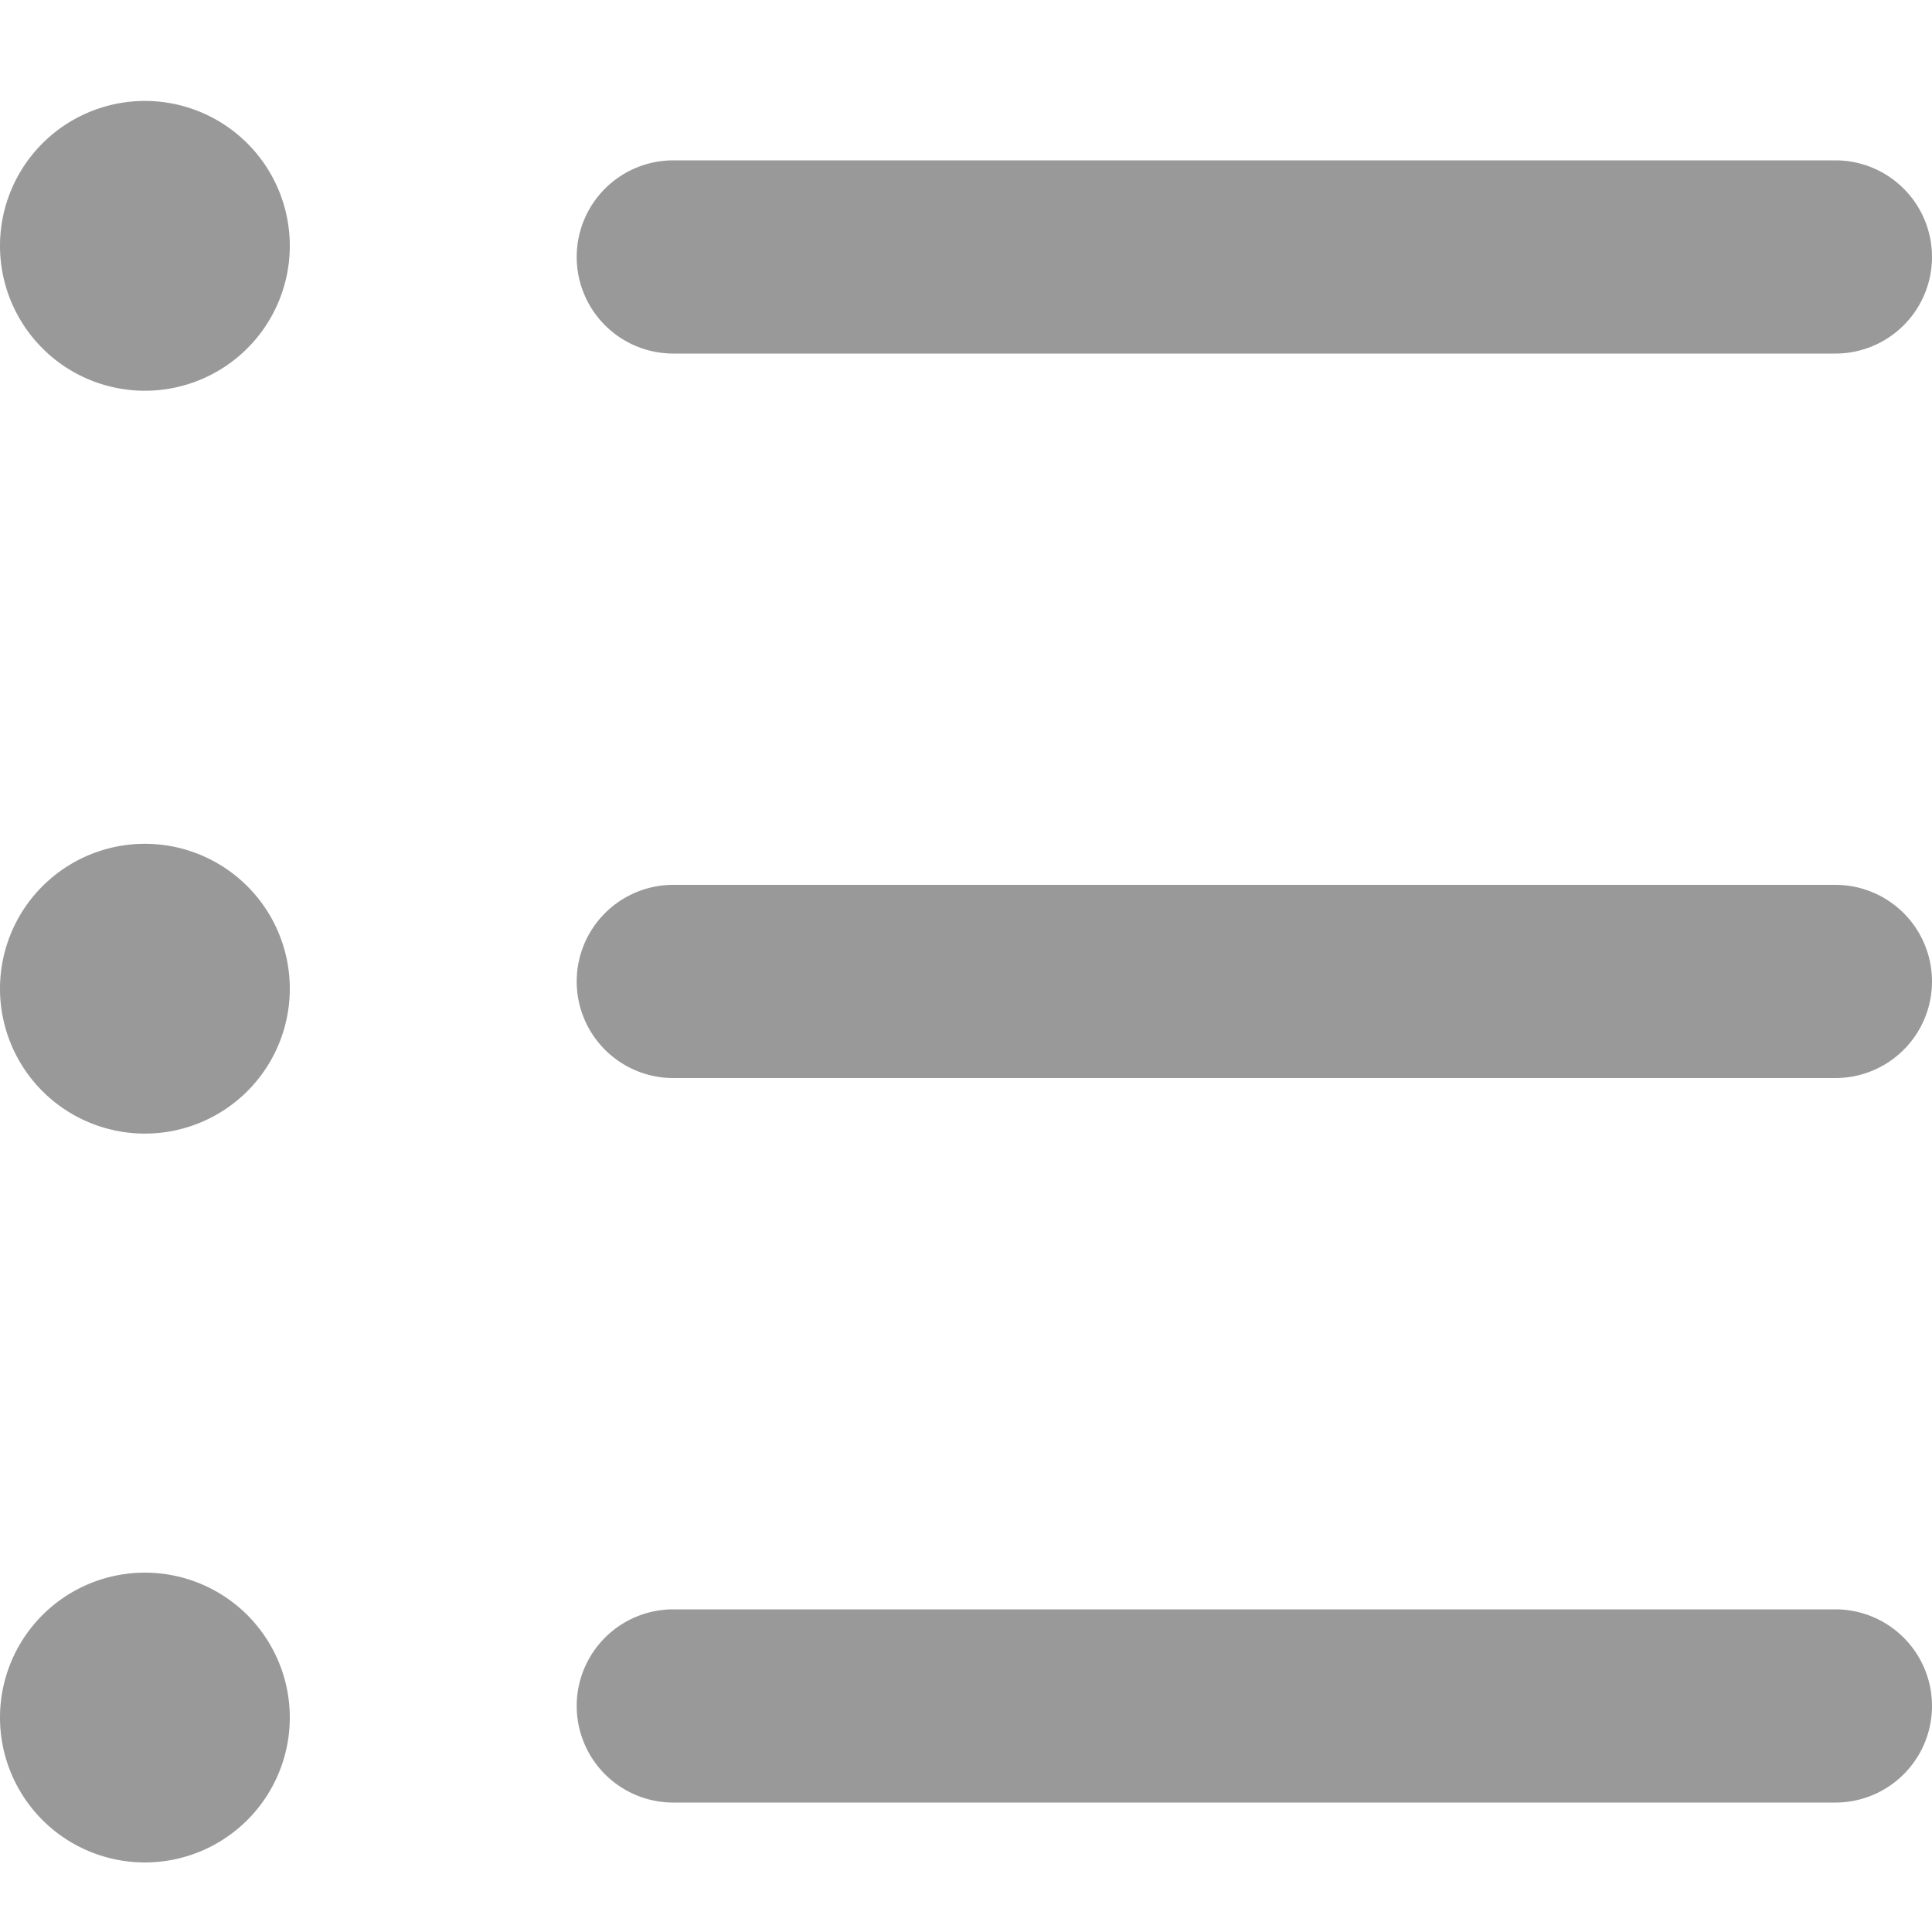 <?xml version="1.0" standalone="no"?><!DOCTYPE svg PUBLIC "-//W3C//DTD SVG 1.1//EN" "http://www.w3.org/Graphics/SVG/1.1/DTD/svg11.dtd"><svg t="1714271413474" class="icon" viewBox="0 0 1024 1024" version="1.1" xmlns="http://www.w3.org/2000/svg" p-id="58621" width="12" height="12" xmlns:xlink="http://www.w3.org/1999/xlink"><path d="M1024 904.192a51.2 51.2 0 0 1-51.2 51.2H356.864a51.2 51.2 0 0 1-51.2-51.2 51.2 51.2 0 0 1 51.2-51.2H972.8a51.2 51.2 0 0 1 51.2 51.2z m0-384a51.2 51.2 0 0 1-51.2 51.2H356.864a51.2 51.2 0 0 1-51.2-51.2 51.2 51.2 0 0 1 51.2-51.2H972.8a51.2 51.2 0 0 1 51.2 51.2z m0-384a51.2 51.2 0 0 1-51.2 51.2H356.864a51.2 51.2 0 0 1-51.2-51.2 51.2 51.2 0 0 1 51.2-51.2H972.8a51.2 51.2 0 0 1 51.2 51.2z m0-51.2M76.8 833.536a76.8 76.8 0 1 0 76.8 76.8 76.8 76.8 0 0 0-76.8-76.8zM76.8 447.232a76.8 76.8 0 1 0 76.8 76.8 76.8 76.8 0 0 0-76.8-76.8zM76.8 53.504a76.8 76.8 0 1 0 76.8 76.8 76.8 76.8 0 0 0-76.8-76.8z" p-id="58622" fill="#999999"></path></svg>